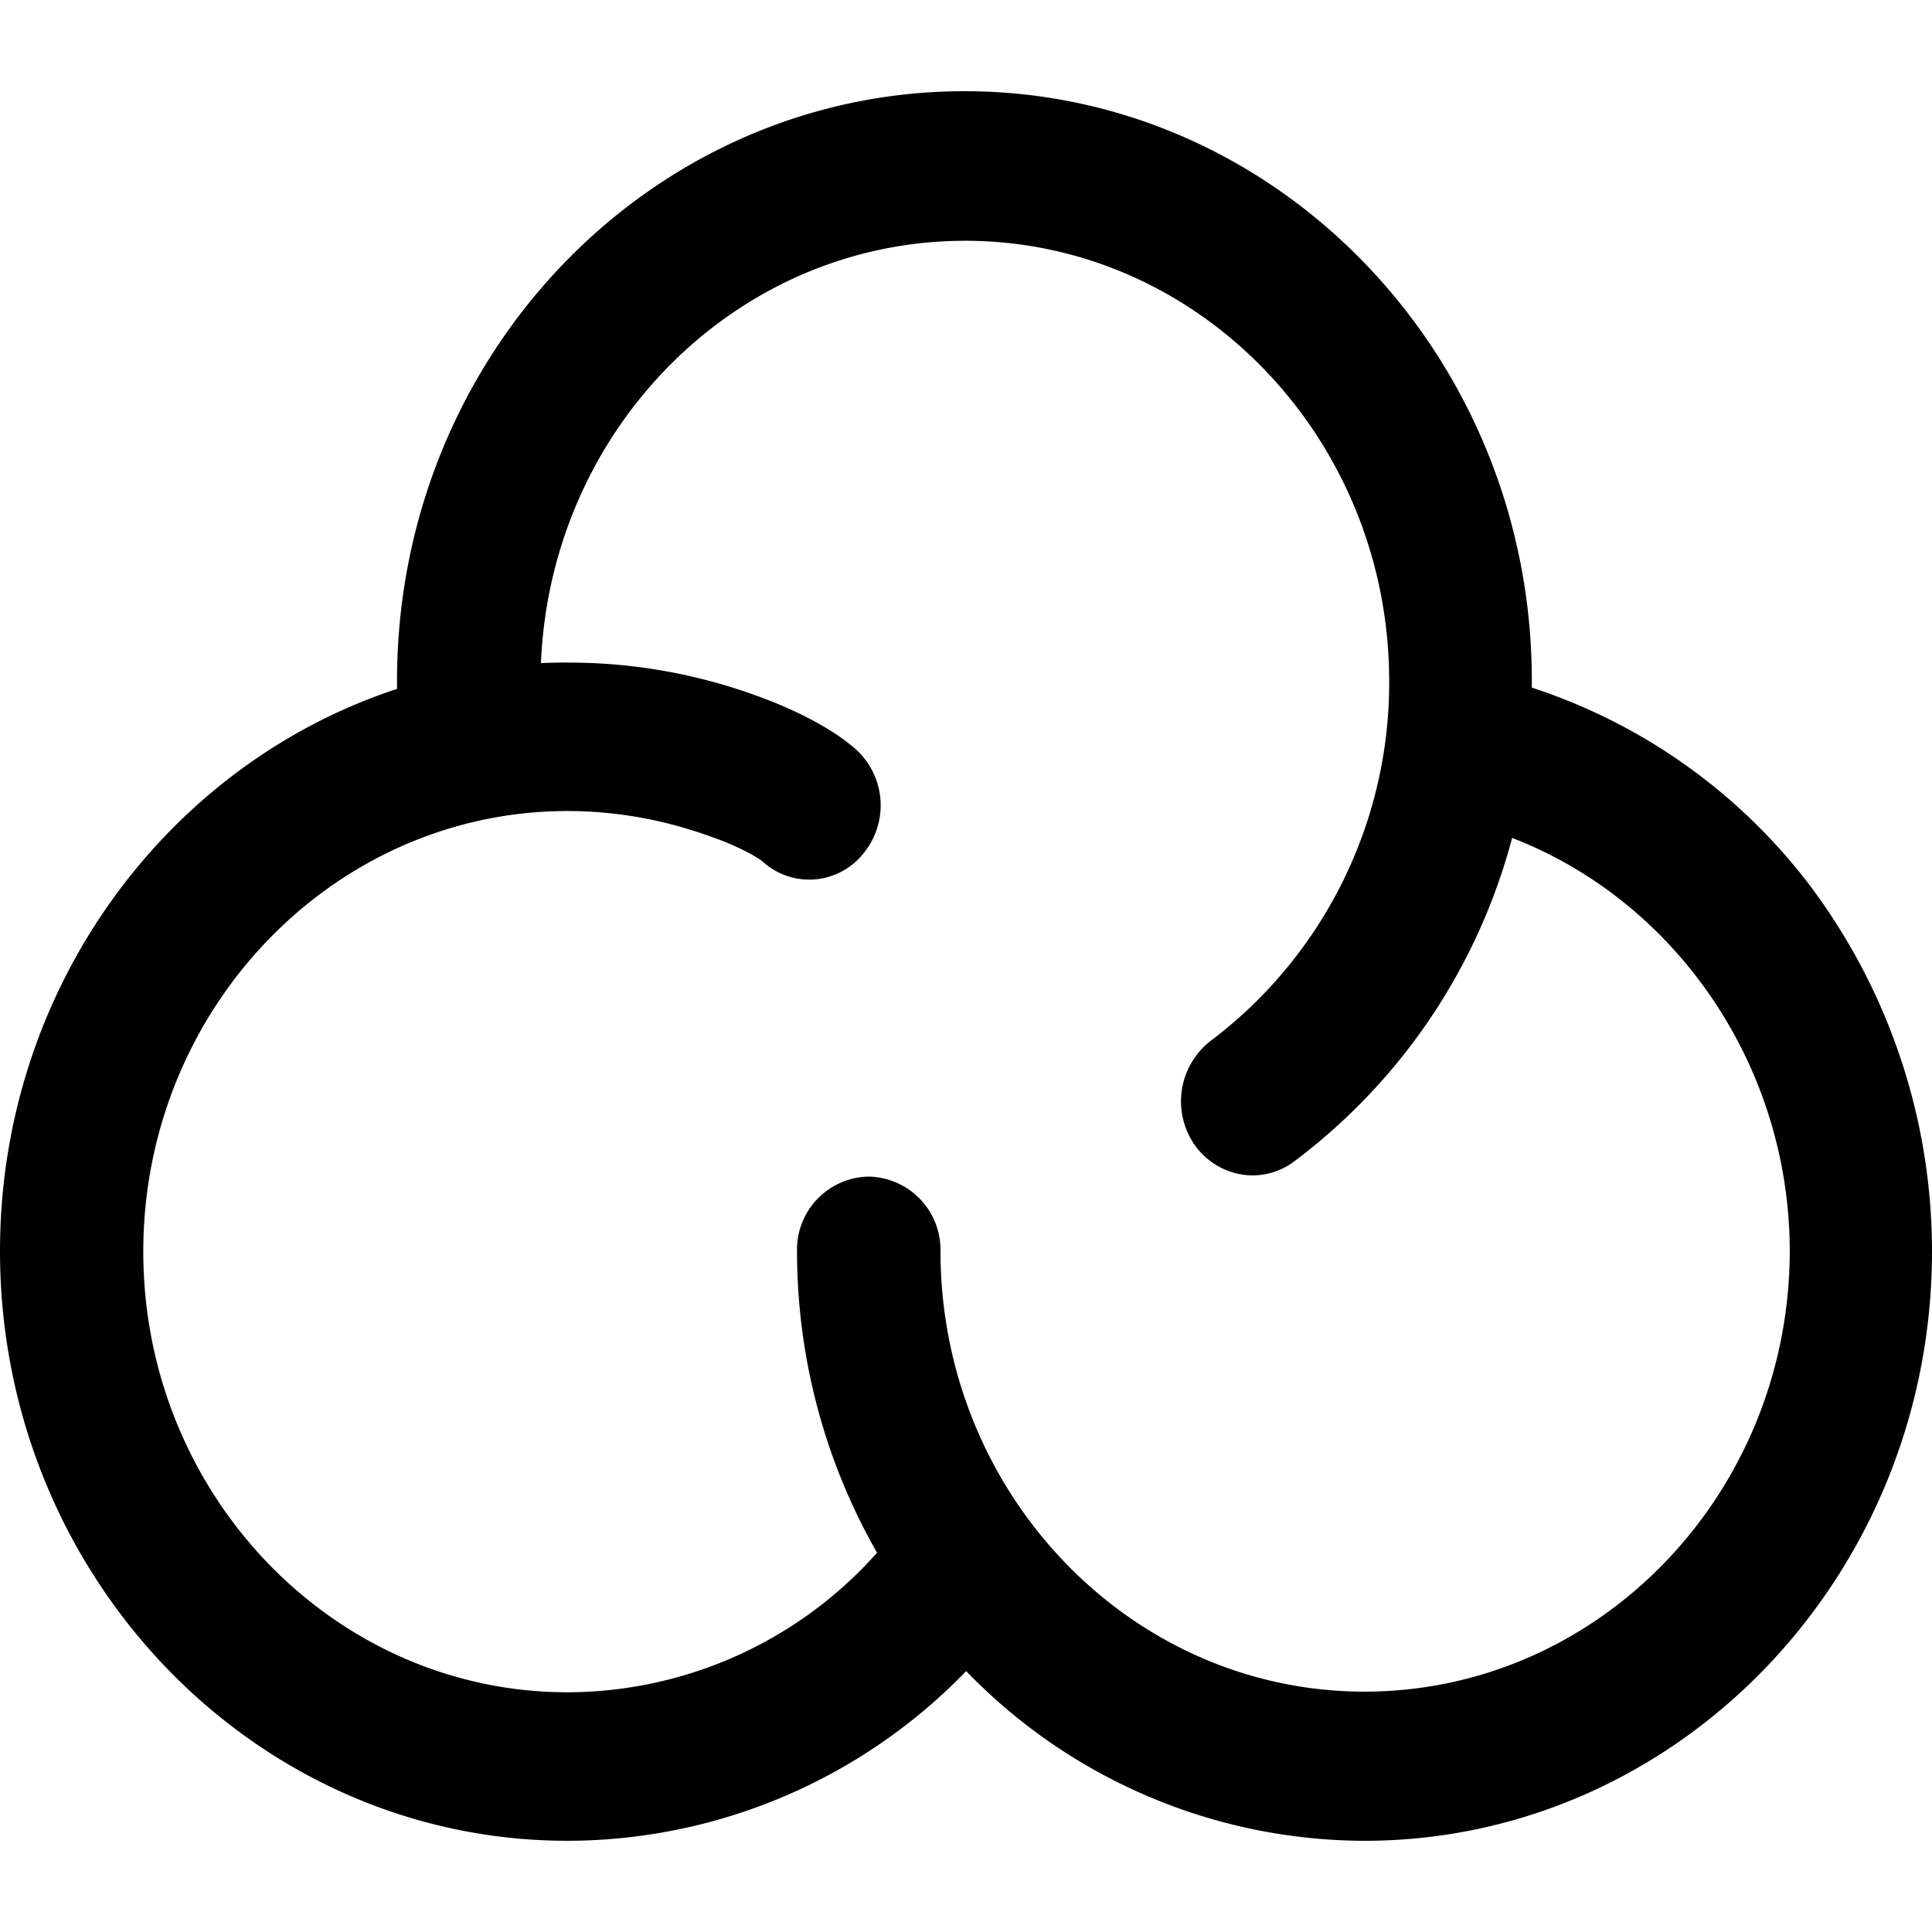 <?xml version="1.0" encoding="utf-8"?>
<!-- Generator: www.svgicons.com -->
<svg xmlns="http://www.w3.org/2000/svg" width="800" height="800" viewBox="0 0 24 24">
<path fill="currentColor" d="M22.406 10.9a7.1 7.1 0 0 0-3.377-2.358v-.085c0-4.035-3.156-7.324-7.047-7.324c-3.893 0-7.05 3.282-7.05 7.325v.1C2.081 9.492 0 12.268 0 15.542c0 4.035 3.159 7.325 7.05 7.325a6.9 6.9 0 0 0 4.952-2.108a6.9 6.9 0 0 0 4.947 2.108c3.884 0 7.051-3.282 7.051-7.325a7.57 7.57 0 0 0-1.594-4.643zM16.95 21.014c-2.903 0-5.267-2.456-5.267-5.474a.91.91 0 0 0-.89-.924a.906.906 0 0 0-.892.925c0 1.368.367 2.651.994 3.748a5.16 5.16 0 0 1-3.845 1.733c-2.904 0-5.27-2.457-5.27-5.474c0-3.016 2.366-5.473 5.27-5.473c.63 0 1.241.117 1.827.335c.007 0 .013.007.02.007c.203.071.489.21.578.287a.86.86 0 0 0 1.249-.1a.94.94 0 0 0-.097-1.3c-.39-.342-.995-.575-1.144-.63a6.8 6.8 0 0 0-2.425-.443q-.169-.002-.338.007c.12-2.916 2.433-5.247 5.27-5.247c2.903 0 5.267 2.456 5.267 5.474a5.57 5.57 0 0 1-2.215 4.463a.95.95 0 0 0-.21 1.283c.171.25.45.39.727.39a.86.86 0 0 0 .516-.172a7.38 7.38 0 0 0 2.709-4.02c2.035.785 3.449 2.829 3.449 5.139c-.007 3.01-2.371 5.466-5.283 5.466"/>
</svg>